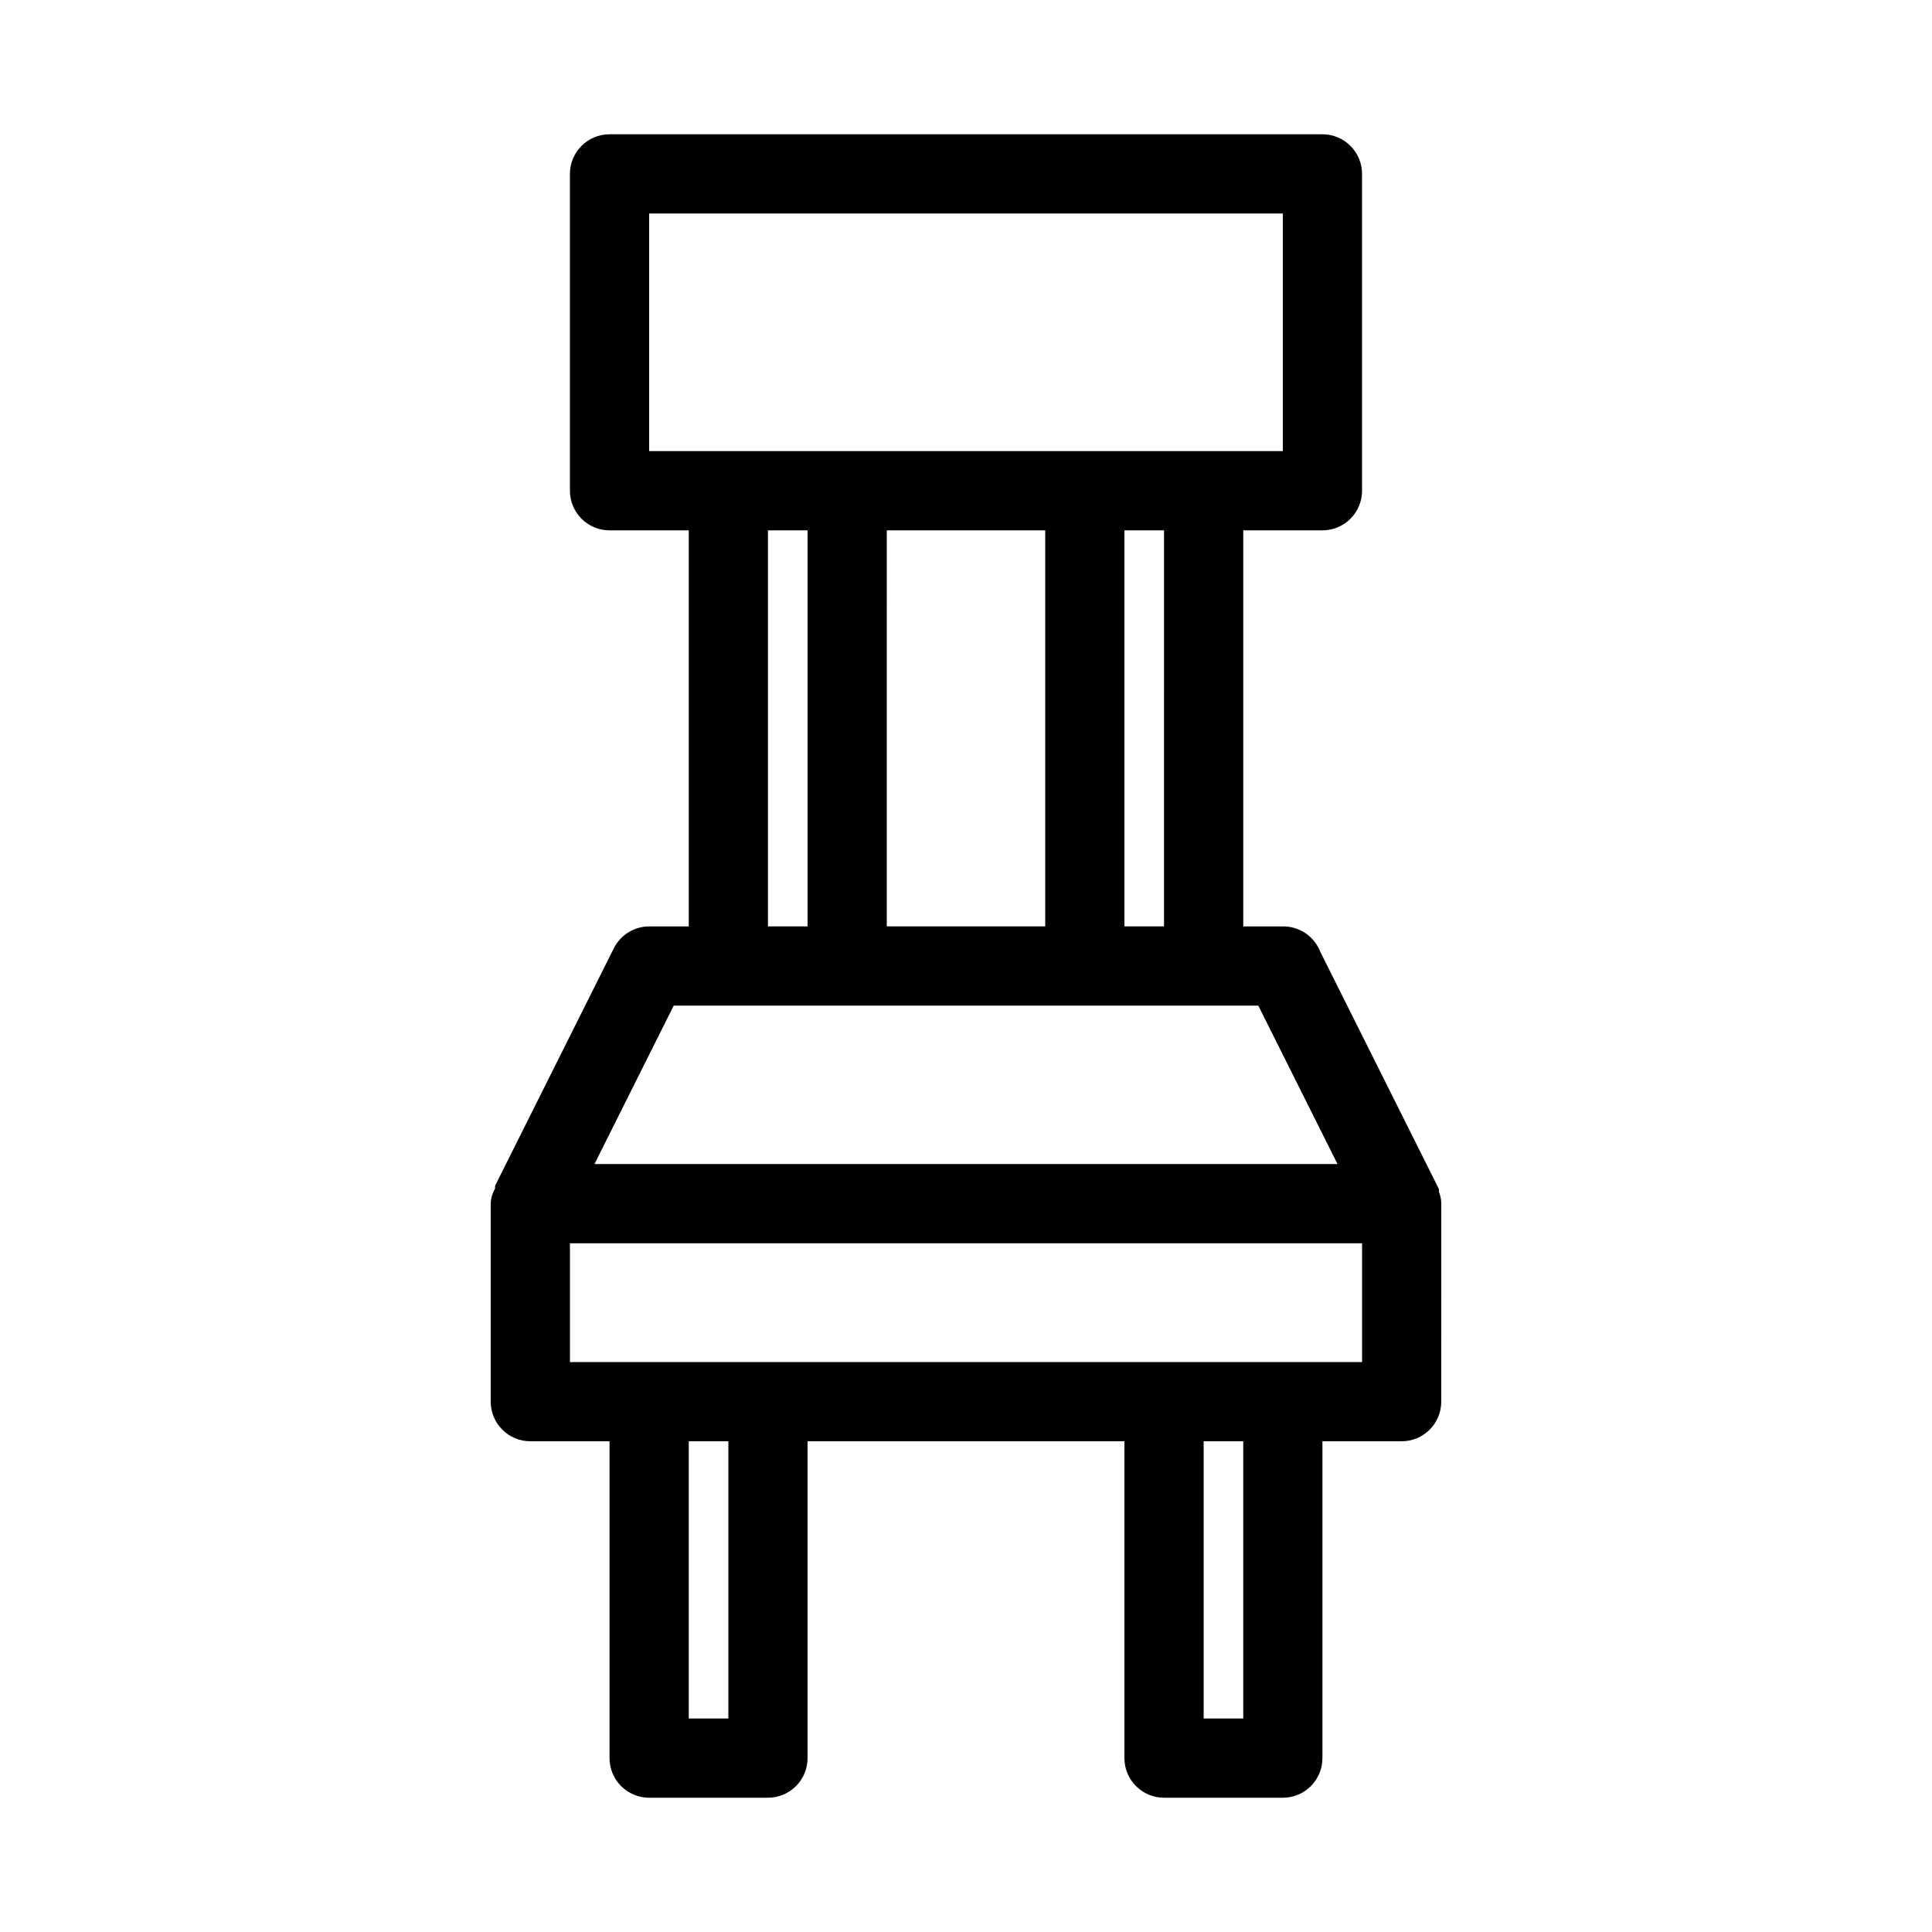 <?xml version="1.0" encoding="UTF-8"?>
<!-- Uploaded to: ICON Repo, www.svgrepo.com, Generator: ICON Repo Mixer Tools -->
<svg fill="#000000" width="800px" height="800px" version="1.1" viewBox="144 144 512 512" xmlns="http://www.w3.org/2000/svg">
 <path d="m525.95 462.98c-0.004-1.082-0.219-2.152-0.629-3.152 0.016-0.242 0.016-0.488 0-0.734l-31.488-62.977c-1.605-4.031-5.527-6.66-9.867-6.609h-10.492v-104.96h20.992-0.004c2.785 0 5.457-1.105 7.422-3.074 1.969-1.969 3.074-4.641 3.074-7.422v-83.969c0-2.785-1.105-5.453-3.074-7.422-1.965-1.969-4.637-3.074-7.422-3.074h-188.93c-5.797 0-10.496 4.699-10.496 10.496v83.969c0 2.781 1.105 5.453 3.074 7.422s4.637 3.074 7.422 3.074h20.992v104.96h-10.496c-3.953 0.012-7.562 2.242-9.344 5.769l-31.488 62.977c-0.012 0.246-0.012 0.492 0 0.734-0.711 1.215-1.109 2.586-1.152 3.992v52.48-0.004c0 2.785 1.105 5.457 3.074 7.422 1.969 1.969 4.637 3.074 7.422 3.074h20.992v83.969c0 2.785 1.105 5.453 3.074 7.422s4.637 3.074 7.422 3.074h31.488c2.781 0 5.453-1.105 7.422-3.074s3.074-4.637 3.074-7.422v-83.969h83.969v83.969c0 2.785 1.105 5.453 3.074 7.422 1.965 1.969 4.637 3.074 7.422 3.074h31.488-0.004c2.785 0 5.457-1.105 7.422-3.074 1.969-1.969 3.074-4.637 3.074-7.422v-83.969h20.992c2.785 0 5.457-1.105 7.422-3.074 1.969-1.965 3.074-4.637 3.074-7.422zm-73.473-73.473h-10.492v-104.96h10.496zm-73.473 0 0.004-104.96h41.984v104.96zm-62.973-188.93h167.93v62.977h-167.93zm31.488 83.969h10.496v104.96h-10.496zm-24.98 125.95h154.92l20.992 41.984h-196.91zm14.484 188.93h-10.496v-73.473h10.496zm136.45 0h-10.496v-73.473h10.496zm31.488-94.465h-209.92v-31.484h209.92z"/>
</svg>